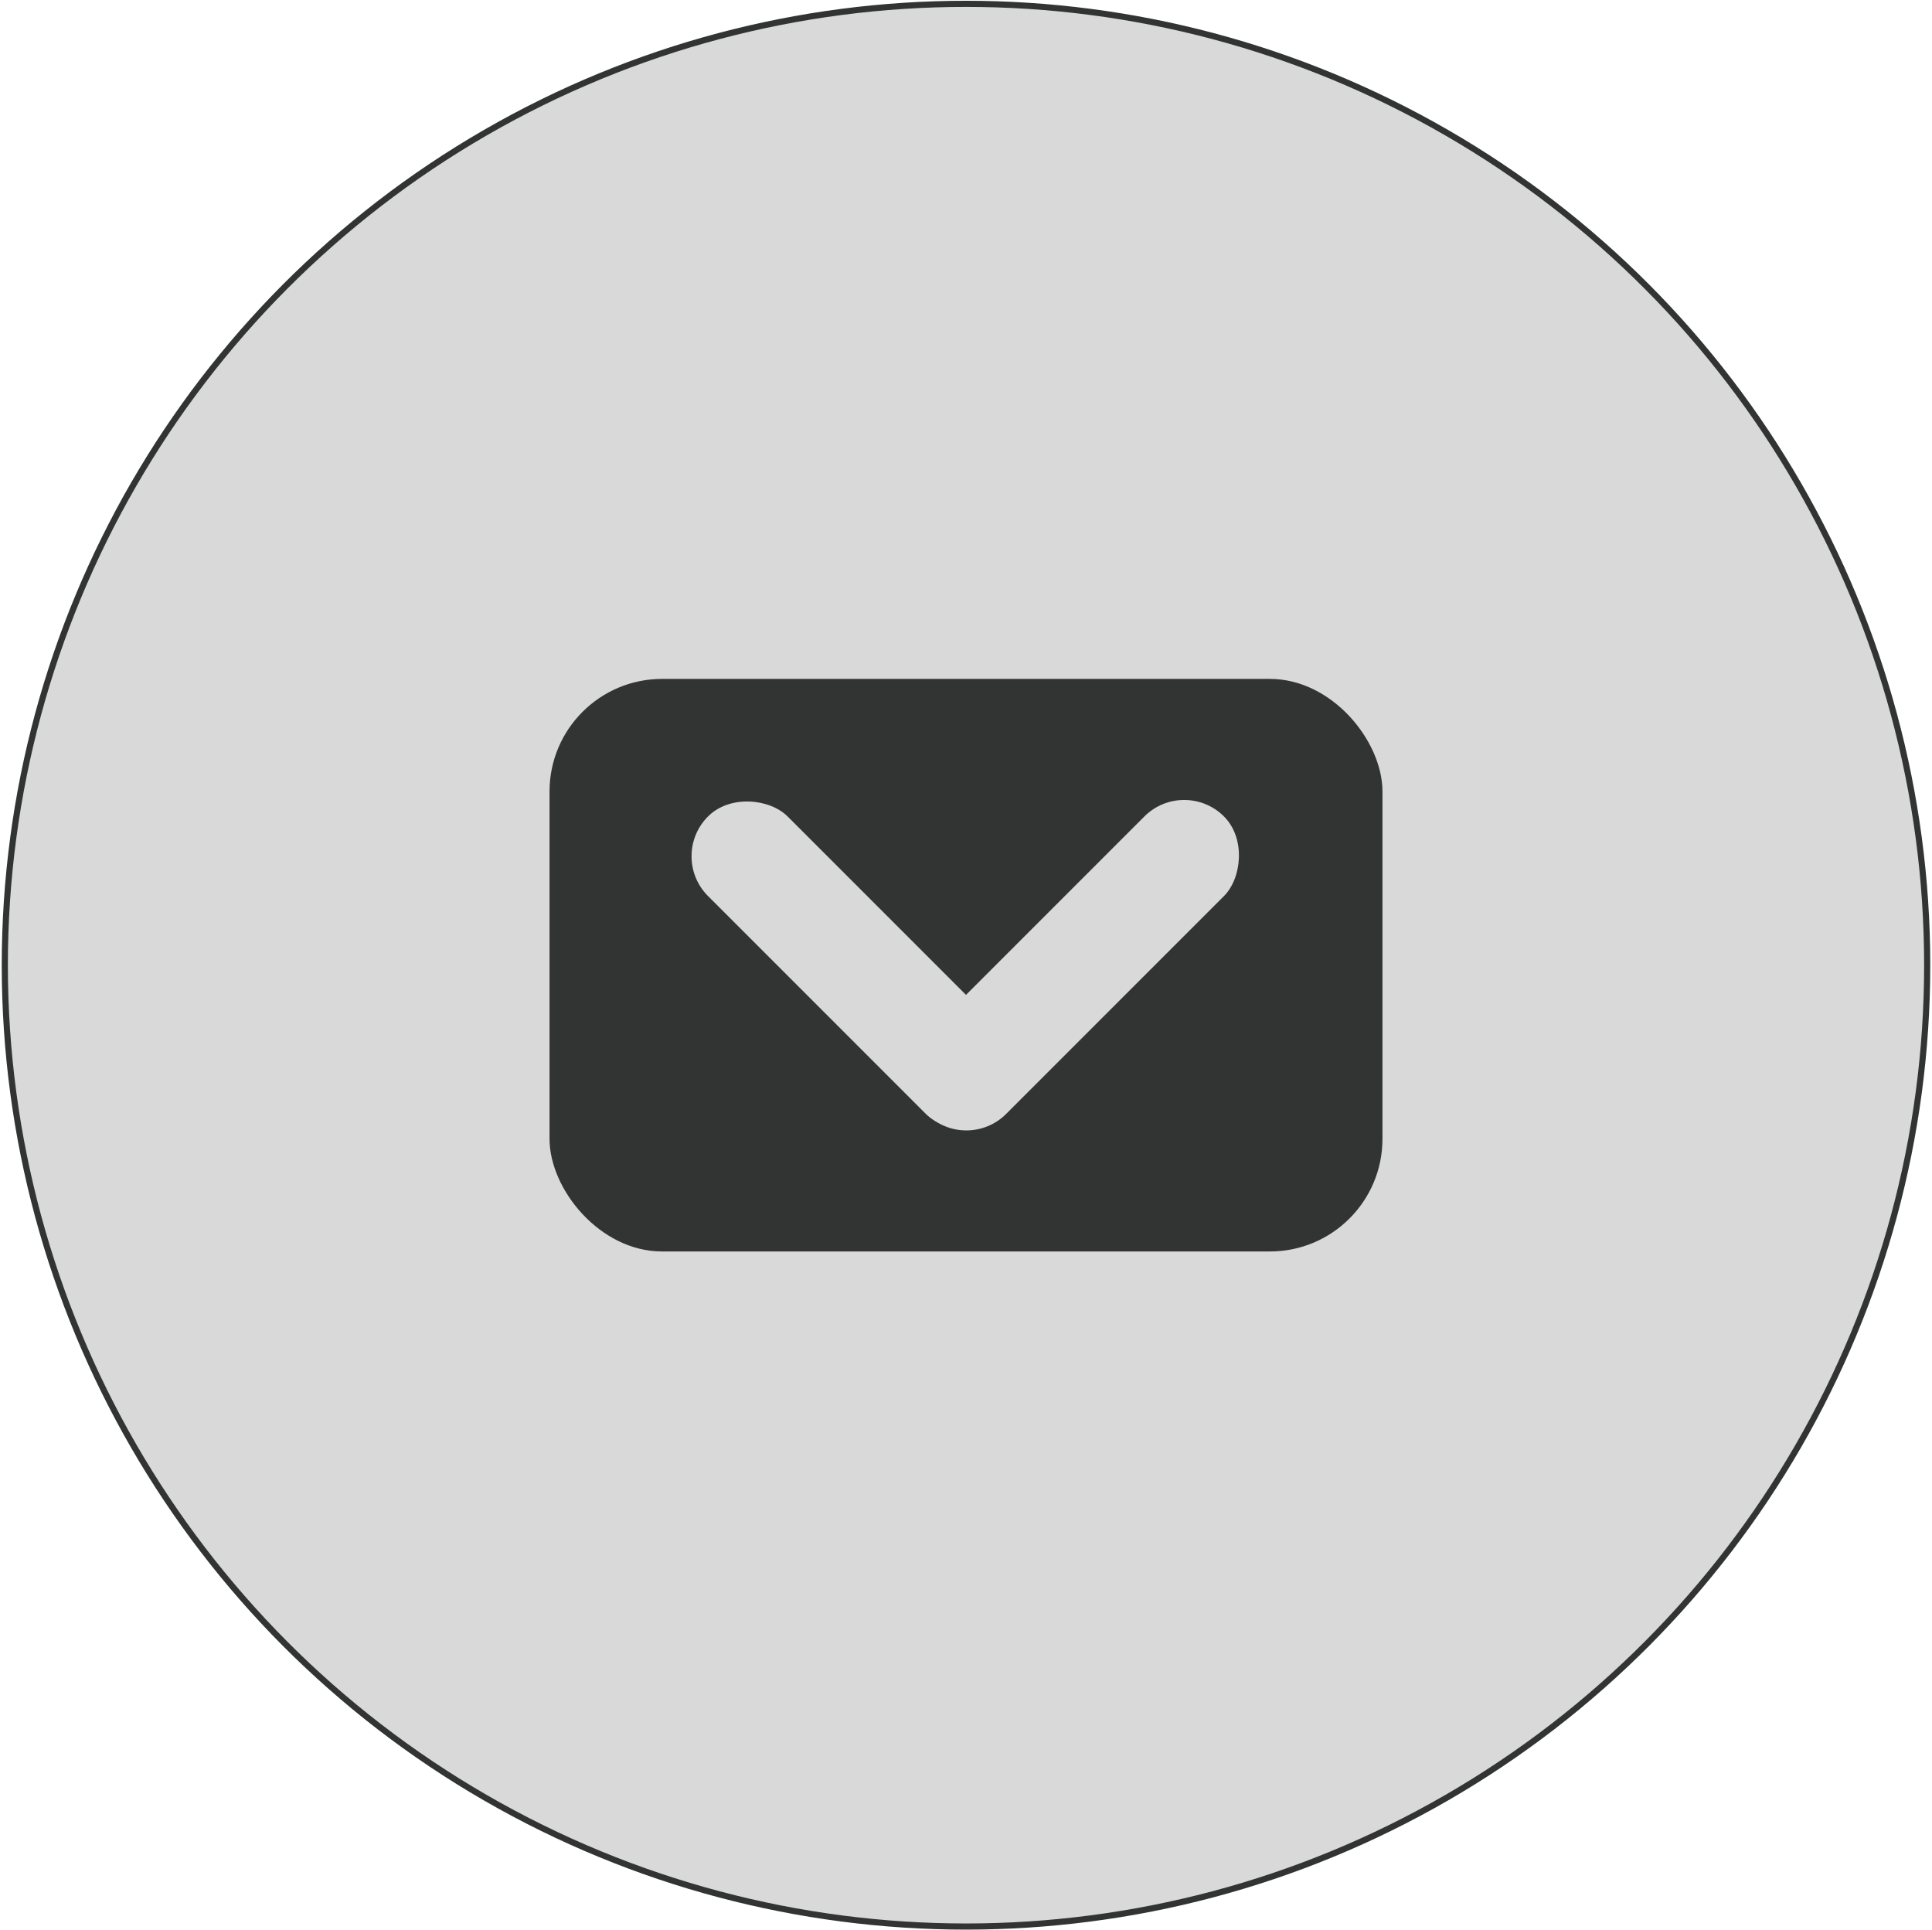 <svg width="944" height="943" viewBox="0 0 944 943" fill="none" xmlns="http://www.w3.org/2000/svg">
<circle cx="471.152" cy="471.152" r="469.652" transform="matrix(1 0 0 -1 0.848 942.677)" fill="#D9D9D9" stroke="#323333" stroke-width="3"/>
<rect x="268.509" y="331.667" width="406.981" height="279.715" rx="55" fill="#323333"/>
<rect x="326.502" y="418.307" width="55" height="205.525" rx="27.5" transform="rotate(-45 326.502 418.307)" fill="#D9D9D9"/>
<rect x="578.607" y="379.416" width="55" height="205.525" rx="27.5" transform="rotate(45 578.607 379.416)" fill="#D9D9D9"/>
</svg>
